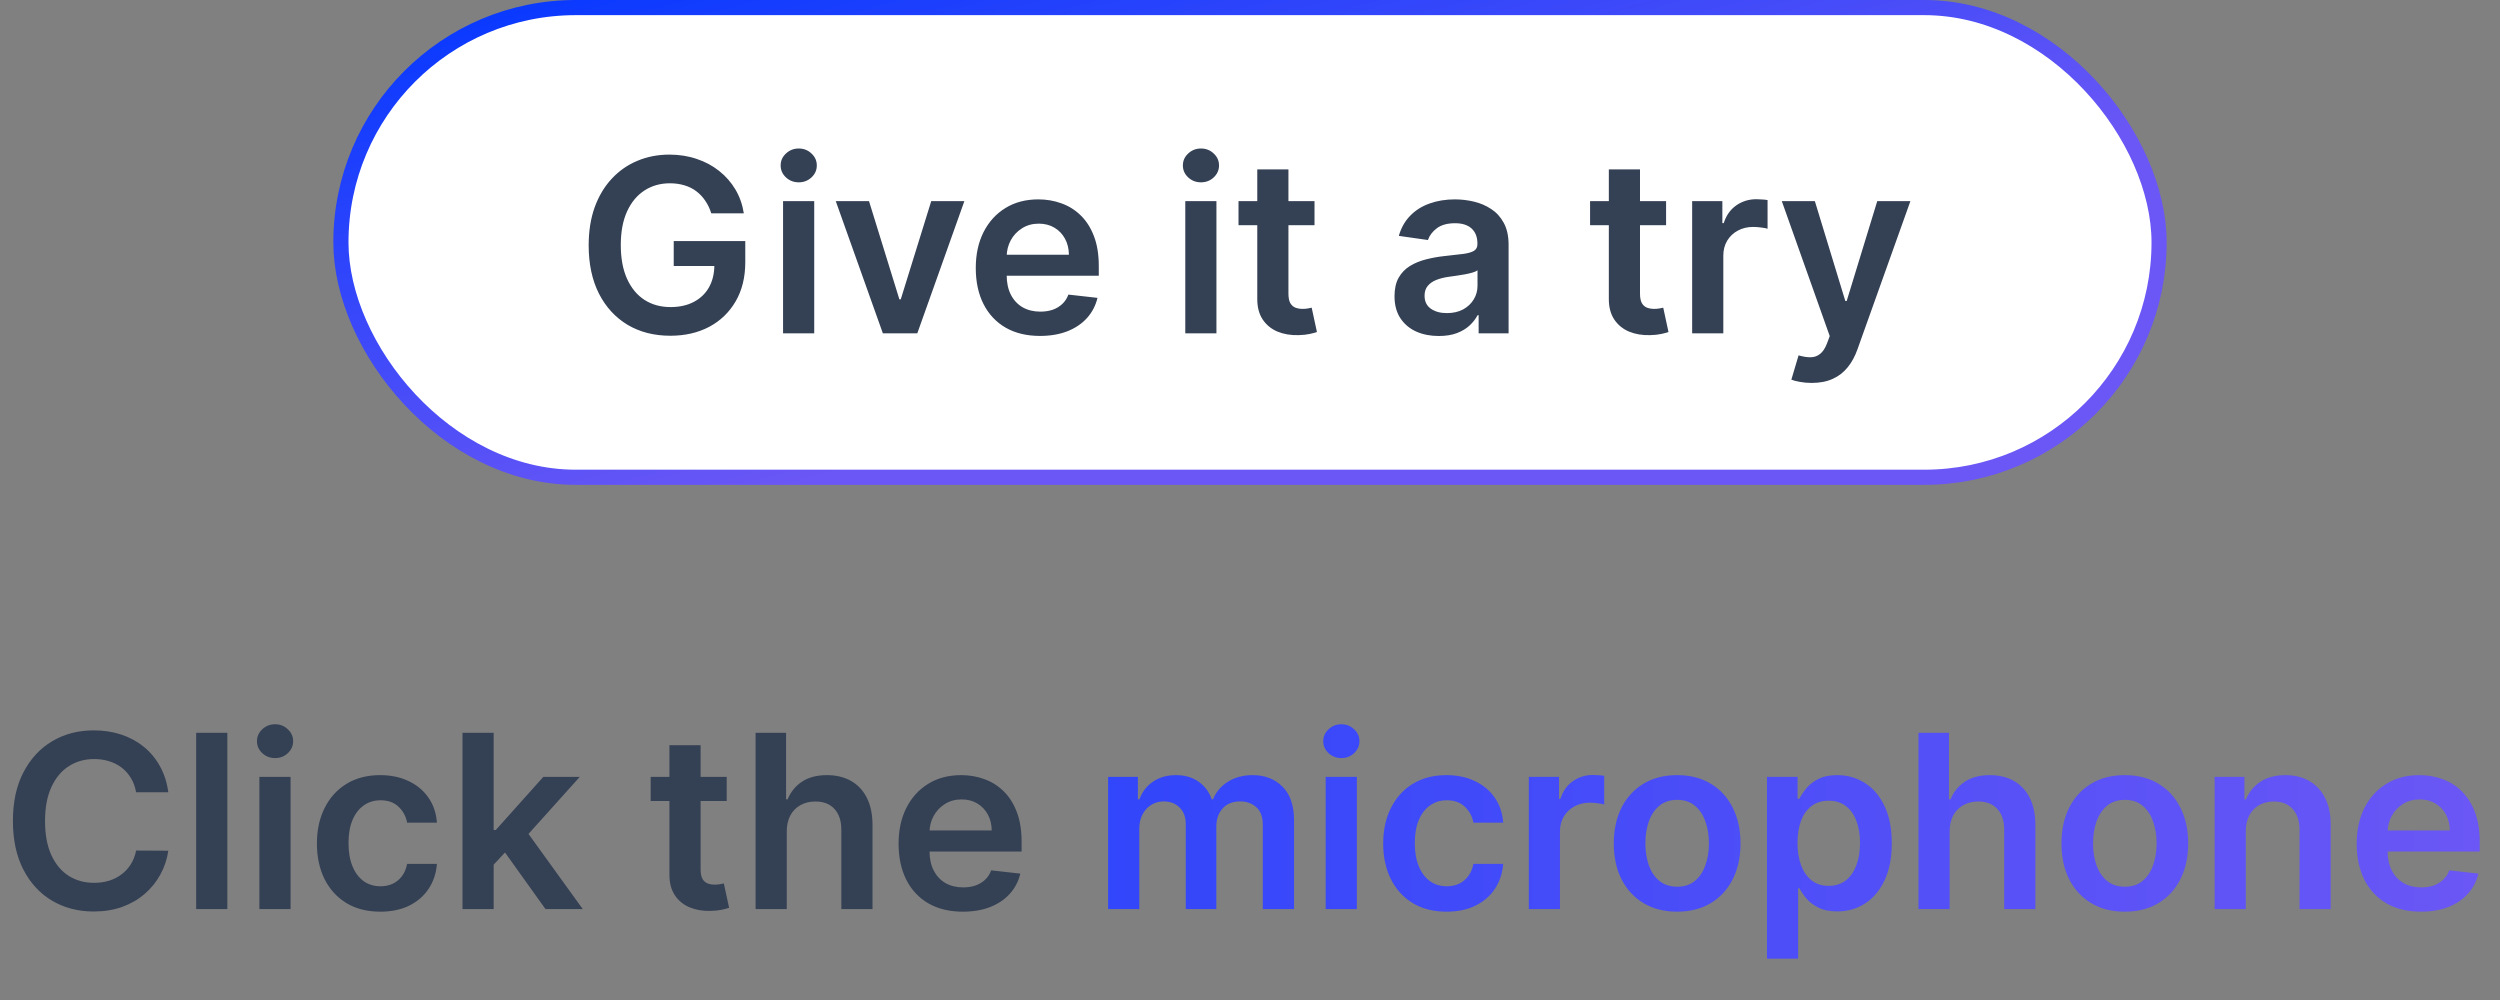 <svg width="165" height="66" viewBox="0 0 165 66" fill="none" xmlns="http://www.w3.org/2000/svg">
<rect x="0" y="0" width="165" height="66" fill="#808080" stroke="none"/>
<rect x="22.5" y="0.5" width="120" height="31" rx="15.5" fill="white"/>
<rect x="22.5" y="0.5" width="120" height="31" rx="15.5" stroke="url(#paint0_linear_958_4665)"/>
<path d="M46.943 14.079C46.849 13.773 46.718 13.498 46.551 13.256C46.388 13.009 46.191 12.799 45.96 12.625C45.733 12.451 45.472 12.32 45.176 12.233C44.881 12.142 44.559 12.097 44.21 12.097C43.585 12.097 43.028 12.254 42.54 12.568C42.051 12.883 41.667 13.345 41.386 13.954C41.11 14.561 40.972 15.299 40.972 16.171C40.972 17.049 41.11 17.794 41.386 18.403C41.663 19.013 42.047 19.477 42.54 19.796C43.032 20.11 43.604 20.267 44.256 20.267C44.847 20.267 45.358 20.153 45.79 19.926C46.225 19.699 46.561 19.377 46.795 18.96C47.03 18.54 47.148 18.047 47.148 17.483L47.625 17.557H44.466V15.909H49.188V17.307C49.188 18.303 48.975 19.165 48.551 19.892C48.127 20.619 47.544 21.18 46.801 21.574C46.059 21.964 45.206 22.159 44.244 22.159C43.172 22.159 42.231 21.919 41.42 21.438C40.614 20.953 39.983 20.265 39.528 19.375C39.078 18.481 38.852 17.421 38.852 16.193C38.852 15.254 38.985 14.415 39.25 13.676C39.519 12.938 39.894 12.311 40.375 11.796C40.856 11.277 41.42 10.883 42.068 10.614C42.716 10.341 43.42 10.204 44.182 10.204C44.826 10.204 45.426 10.299 45.983 10.489C46.54 10.674 47.034 10.939 47.466 11.284C47.901 11.629 48.26 12.038 48.54 12.511C48.82 12.985 49.004 13.508 49.091 14.079H46.943ZM51.682 22V13.273H53.739V22H51.682ZM52.716 12.034C52.39 12.034 52.11 11.926 51.875 11.71C51.64 11.491 51.523 11.227 51.523 10.921C51.523 10.61 51.64 10.347 51.875 10.131C52.11 9.911 52.39 9.801 52.716 9.801C53.045 9.801 53.326 9.911 53.557 10.131C53.792 10.347 53.909 10.61 53.909 10.921C53.909 11.227 53.792 11.491 53.557 11.71C53.326 11.926 53.045 12.034 52.716 12.034ZM63.649 13.273L60.541 22H58.269L55.16 13.273H57.354L59.359 19.756H59.45L61.462 13.273H63.649ZM68.639 22.171C67.764 22.171 67.008 21.989 66.372 21.625C65.74 21.258 65.253 20.739 64.912 20.068C64.571 19.394 64.401 18.6 64.401 17.688C64.401 16.79 64.571 16.002 64.912 15.324C65.257 14.642 65.738 14.112 66.355 13.733C66.972 13.35 67.698 13.159 68.531 13.159C69.069 13.159 69.577 13.246 70.054 13.421C70.535 13.591 70.959 13.856 71.327 14.216C71.698 14.576 71.99 15.034 72.202 15.591C72.414 16.144 72.52 16.803 72.52 17.568V18.199H65.367V16.812H70.548C70.544 16.419 70.459 16.068 70.293 15.761C70.126 15.451 69.893 15.206 69.594 15.028C69.298 14.85 68.954 14.761 68.56 14.761C68.139 14.761 67.77 14.864 67.452 15.068C67.133 15.269 66.885 15.534 66.707 15.864C66.533 16.189 66.444 16.547 66.44 16.938V18.148C66.44 18.655 66.533 19.091 66.719 19.454C66.904 19.814 67.164 20.091 67.497 20.284C67.831 20.474 68.221 20.568 68.668 20.568C68.967 20.568 69.238 20.526 69.48 20.443C69.722 20.356 69.933 20.229 70.111 20.062C70.289 19.896 70.423 19.689 70.514 19.443L72.435 19.659C72.313 20.167 72.082 20.61 71.742 20.989C71.404 21.364 70.972 21.655 70.446 21.864C69.919 22.068 69.317 22.171 68.639 22.171ZM78.229 22V13.273H80.285V22H78.229ZM79.263 12.034C78.937 12.034 78.657 11.926 78.422 11.71C78.187 11.491 78.07 11.227 78.07 10.921C78.07 10.61 78.187 10.347 78.422 10.131C78.657 9.911 78.937 9.801 79.263 9.801C79.592 9.801 79.873 9.911 80.104 10.131C80.338 10.347 80.456 10.61 80.456 10.921C80.456 11.227 80.338 11.491 80.104 11.71C79.873 11.926 79.592 12.034 79.263 12.034ZM86.758 13.273V14.864H81.742V13.273H86.758ZM82.98 11.182H85.037V19.375C85.037 19.651 85.079 19.864 85.162 20.011C85.249 20.155 85.363 20.254 85.503 20.307C85.643 20.36 85.798 20.386 85.969 20.386C86.097 20.386 86.215 20.377 86.321 20.358C86.431 20.339 86.514 20.322 86.571 20.307L86.918 21.915C86.808 21.953 86.651 21.994 86.446 22.04C86.245 22.085 85.999 22.112 85.707 22.119C85.192 22.134 84.728 22.057 84.315 21.886C83.903 21.712 83.575 21.443 83.332 21.079C83.094 20.716 82.976 20.261 82.98 19.716V11.182ZM94.959 22.176C94.406 22.176 93.908 22.078 93.465 21.881C93.025 21.68 92.677 21.384 92.419 20.994C92.165 20.604 92.038 20.123 92.038 19.551C92.038 19.059 92.129 18.651 92.311 18.329C92.493 18.008 92.741 17.75 93.055 17.557C93.37 17.364 93.724 17.218 94.118 17.119C94.516 17.017 94.927 16.943 95.351 16.898C95.862 16.845 96.277 16.797 96.595 16.756C96.913 16.71 97.144 16.642 97.288 16.551C97.436 16.456 97.51 16.311 97.51 16.114V16.079C97.51 15.652 97.383 15.32 97.129 15.085C96.876 14.85 96.51 14.733 96.033 14.733C95.529 14.733 95.129 14.843 94.834 15.062C94.542 15.282 94.345 15.542 94.243 15.841L92.322 15.568C92.474 15.038 92.724 14.595 93.072 14.239C93.421 13.879 93.847 13.61 94.351 13.432C94.855 13.25 95.412 13.159 96.021 13.159C96.442 13.159 96.86 13.208 97.277 13.307C97.694 13.405 98.074 13.568 98.419 13.796C98.764 14.019 99.04 14.324 99.249 14.71C99.461 15.097 99.567 15.579 99.567 16.159V22H97.59V20.801H97.521C97.396 21.044 97.22 21.271 96.993 21.483C96.769 21.691 96.487 21.86 96.146 21.989C95.809 22.114 95.413 22.176 94.959 22.176ZM95.493 20.665C95.906 20.665 96.264 20.583 96.567 20.421C96.87 20.254 97.103 20.034 97.266 19.761C97.432 19.489 97.516 19.191 97.516 18.869V17.841C97.451 17.894 97.341 17.943 97.186 17.989C97.035 18.034 96.864 18.074 96.675 18.108C96.485 18.142 96.298 18.172 96.112 18.199C95.927 18.225 95.766 18.248 95.629 18.267C95.322 18.309 95.048 18.377 94.805 18.472C94.563 18.566 94.372 18.699 94.231 18.869C94.091 19.036 94.021 19.252 94.021 19.517C94.021 19.896 94.16 20.182 94.436 20.375C94.713 20.568 95.065 20.665 95.493 20.665ZM109.962 13.273V14.864H104.945V13.273H109.962ZM106.183 11.182H108.24V19.375C108.24 19.651 108.282 19.864 108.365 20.011C108.452 20.155 108.566 20.254 108.706 20.307C108.846 20.36 109.001 20.386 109.172 20.386C109.301 20.386 109.418 20.377 109.524 20.358C109.634 20.339 109.717 20.322 109.774 20.307L110.121 21.915C110.011 21.953 109.854 21.994 109.649 22.04C109.448 22.085 109.202 22.112 108.911 22.119C108.395 22.134 107.931 22.057 107.518 21.886C107.106 21.712 106.778 21.443 106.536 21.079C106.297 20.716 106.179 20.261 106.183 19.716V11.182ZM111.682 22V13.273H113.676V14.727H113.767C113.926 14.223 114.199 13.835 114.585 13.562C114.975 13.286 115.42 13.148 115.92 13.148C116.034 13.148 116.161 13.153 116.301 13.165C116.445 13.172 116.564 13.186 116.659 13.204V15.097C116.572 15.066 116.434 15.04 116.244 15.017C116.059 14.991 115.879 14.977 115.705 14.977C115.33 14.977 114.992 15.059 114.693 15.222C114.398 15.381 114.165 15.602 113.994 15.886C113.824 16.171 113.739 16.498 113.739 16.869V22H111.682ZM119.57 25.273C119.289 25.273 119.03 25.25 118.791 25.204C118.556 25.163 118.369 25.114 118.229 25.057L118.706 23.454C119.005 23.542 119.272 23.583 119.507 23.579C119.742 23.576 119.948 23.502 120.126 23.358C120.308 23.218 120.462 22.983 120.587 22.653L120.763 22.182L117.598 13.273H119.78L121.791 19.864H121.882L123.899 13.273H126.087L122.592 23.057C122.429 23.519 122.214 23.915 121.945 24.244C121.676 24.578 121.346 24.831 120.956 25.006C120.57 25.184 120.107 25.273 119.57 25.273Z" fill="#344054"/>
<path d="M11.108 52.29H8.983C8.922 51.941 8.811 51.633 8.648 51.364C8.485 51.091 8.282 50.86 8.04 50.67C7.797 50.481 7.521 50.339 7.21 50.244C6.903 50.146 6.572 50.097 6.216 50.097C5.583 50.097 5.023 50.256 4.534 50.574C4.045 50.888 3.663 51.35 3.386 51.96C3.11 52.566 2.972 53.307 2.972 54.182C2.972 55.072 3.11 55.822 3.386 56.432C3.667 57.038 4.049 57.496 4.534 57.807C5.023 58.114 5.581 58.267 6.21 58.267C6.559 58.267 6.884 58.222 7.188 58.131C7.494 58.036 7.769 57.898 8.011 57.716C8.258 57.534 8.464 57.311 8.631 57.045C8.801 56.78 8.919 56.477 8.983 56.136L11.108 56.148C11.028 56.701 10.856 57.22 10.591 57.705C10.329 58.189 9.987 58.617 9.562 58.989C9.138 59.356 8.642 59.644 8.074 59.852C7.506 60.057 6.875 60.159 6.182 60.159C5.159 60.159 4.246 59.922 3.443 59.449C2.64 58.975 2.008 58.292 1.545 57.398C1.083 56.504 0.852 55.432 0.852 54.182C0.852 52.928 1.085 51.856 1.551 50.966C2.017 50.072 2.652 49.388 3.455 48.915C4.258 48.441 5.167 48.205 6.182 48.205C6.83 48.205 7.432 48.295 7.989 48.477C8.545 48.659 9.042 48.926 9.477 49.278C9.913 49.627 10.271 50.055 10.551 50.562C10.835 51.066 11.021 51.642 11.108 52.29ZM15.004 48.364V60H12.947V48.364H15.004ZM17.119 60V51.273H19.176V60H17.119ZM18.153 50.034C17.828 50.034 17.547 49.926 17.312 49.71C17.078 49.49 16.96 49.227 16.96 48.92C16.96 48.61 17.078 48.347 17.312 48.131C17.547 47.911 17.828 47.801 18.153 47.801C18.483 47.801 18.763 47.911 18.994 48.131C19.229 48.347 19.347 48.61 19.347 48.92C19.347 49.227 19.229 49.49 18.994 49.71C18.763 49.926 18.483 50.034 18.153 50.034ZM25.098 60.17C24.227 60.17 23.479 59.979 22.854 59.597C22.233 59.214 21.753 58.686 21.416 58.011C21.083 57.333 20.916 56.553 20.916 55.67C20.916 54.784 21.087 54.002 21.428 53.324C21.768 52.642 22.25 52.112 22.871 51.733C23.496 51.35 24.234 51.159 25.087 51.159C25.795 51.159 26.422 51.29 26.967 51.551C27.517 51.809 27.954 52.174 28.28 52.648C28.606 53.117 28.791 53.667 28.837 54.295H26.871C26.791 53.875 26.602 53.525 26.303 53.244C26.007 52.96 25.611 52.818 25.115 52.818C24.695 52.818 24.325 52.932 24.007 53.159C23.689 53.383 23.441 53.705 23.263 54.125C23.088 54.545 23.001 55.049 23.001 55.636C23.001 56.231 23.088 56.742 23.263 57.17C23.437 57.595 23.681 57.922 23.996 58.153C24.314 58.381 24.687 58.494 25.115 58.494C25.418 58.494 25.689 58.438 25.928 58.324C26.17 58.206 26.373 58.038 26.535 57.818C26.698 57.599 26.81 57.331 26.871 57.017H28.837C28.787 57.635 28.606 58.182 28.291 58.659C27.977 59.133 27.549 59.504 27.007 59.773C26.465 60.038 25.829 60.17 25.098 60.17ZM32.401 57.261L32.395 54.778H32.724L35.861 51.273H38.264L34.406 55.568H33.98L32.401 57.261ZM30.526 60V48.364H32.582V60H30.526ZM36.003 60L33.162 56.028L34.548 54.58L38.463 60H36.003ZM47.962 51.273V52.864H42.945V51.273H47.962ZM44.183 49.182H46.24V57.375C46.24 57.651 46.282 57.864 46.365 58.011C46.452 58.155 46.566 58.254 46.706 58.307C46.846 58.36 47.001 58.386 47.172 58.386C47.301 58.386 47.418 58.377 47.524 58.358C47.634 58.339 47.717 58.322 47.774 58.307L48.121 59.915C48.011 59.953 47.854 59.994 47.649 60.04C47.448 60.085 47.202 60.112 46.91 60.119C46.395 60.135 45.931 60.057 45.519 59.886C45.106 59.712 44.778 59.443 44.535 59.08C44.297 58.716 44.179 58.261 44.183 57.716V49.182ZM51.926 54.886V60H49.869V48.364H51.881V52.756H51.983C52.188 52.263 52.504 51.875 52.932 51.591C53.364 51.303 53.913 51.159 54.58 51.159C55.186 51.159 55.714 51.286 56.165 51.54C56.615 51.794 56.964 52.165 57.21 52.653C57.46 53.142 57.585 53.739 57.585 54.443V60H55.528V54.761C55.528 54.174 55.377 53.718 55.074 53.392C54.775 53.062 54.354 52.898 53.812 52.898C53.449 52.898 53.123 52.977 52.835 53.136C52.551 53.292 52.328 53.517 52.165 53.812C52.006 54.108 51.926 54.466 51.926 54.886ZM63.545 60.17C62.67 60.17 61.915 59.989 61.278 59.625C60.646 59.258 60.159 58.739 59.818 58.068C59.477 57.394 59.307 56.6 59.307 55.688C59.307 54.79 59.477 54.002 59.818 53.324C60.163 52.642 60.644 52.112 61.261 51.733C61.879 51.35 62.604 51.159 63.438 51.159C63.975 51.159 64.483 51.246 64.96 51.42C65.441 51.591 65.865 51.856 66.233 52.216C66.604 52.576 66.896 53.034 67.108 53.591C67.32 54.144 67.426 54.803 67.426 55.568V56.199H60.273V54.812H65.454C65.451 54.419 65.365 54.068 65.199 53.761C65.032 53.451 64.799 53.206 64.5 53.028C64.204 52.85 63.86 52.761 63.466 52.761C63.045 52.761 62.676 52.864 62.358 53.068C62.04 53.269 61.792 53.534 61.614 53.864C61.439 54.189 61.35 54.547 61.347 54.938V56.148C61.347 56.655 61.439 57.091 61.625 57.455C61.811 57.814 62.07 58.091 62.403 58.284C62.737 58.474 63.127 58.568 63.574 58.568C63.873 58.568 64.144 58.526 64.386 58.443C64.629 58.356 64.839 58.229 65.017 58.062C65.195 57.896 65.329 57.689 65.421 57.443L67.341 57.659C67.22 58.167 66.989 58.61 66.648 58.989C66.311 59.364 65.879 59.655 65.352 59.864C64.826 60.068 64.224 60.17 63.545 60.17Z" fill="#344054"/>
<path d="M73.135 60V51.273H75.101V52.756H75.203C75.385 52.256 75.686 51.865 76.106 51.585C76.527 51.301 77.029 51.159 77.612 51.159C78.203 51.159 78.701 51.303 79.106 51.591C79.516 51.875 79.803 52.263 79.97 52.756H80.061C80.254 52.271 80.58 51.885 81.038 51.597C81.501 51.305 82.048 51.159 82.68 51.159C83.483 51.159 84.139 51.413 84.646 51.92C85.154 52.428 85.408 53.169 85.408 54.142V60H83.345V54.46C83.345 53.919 83.201 53.523 82.913 53.273C82.626 53.019 82.273 52.892 81.856 52.892C81.36 52.892 80.972 53.047 80.692 53.358C80.415 53.665 80.277 54.064 80.277 54.557V60H78.26V54.375C78.26 53.924 78.124 53.564 77.851 53.295C77.582 53.026 77.23 52.892 76.794 52.892C76.499 52.892 76.23 52.968 75.987 53.119C75.745 53.267 75.552 53.477 75.408 53.75C75.264 54.019 75.192 54.333 75.192 54.693V60H73.135ZM87.494 60V51.273H89.551V60H87.494ZM88.528 50.034C88.203 50.034 87.922 49.926 87.688 49.71C87.453 49.49 87.335 49.227 87.335 48.92C87.335 48.61 87.453 48.347 87.688 48.131C87.922 47.911 88.203 47.801 88.528 47.801C88.858 47.801 89.138 47.911 89.369 48.131C89.604 48.347 89.722 48.61 89.722 48.92C89.722 49.227 89.604 49.49 89.369 49.71C89.138 49.926 88.858 50.034 88.528 50.034ZM95.473 60.17C94.602 60.17 93.854 59.979 93.229 59.597C92.608 59.214 92.128 58.686 91.791 58.011C91.458 57.333 91.291 56.553 91.291 55.67C91.291 54.784 91.462 54.002 91.803 53.324C92.144 52.642 92.624 52.112 93.246 51.733C93.871 51.35 94.609 51.159 95.462 51.159C96.17 51.159 96.797 51.29 97.342 51.551C97.892 51.809 98.329 52.174 98.655 52.648C98.981 53.117 99.166 53.667 99.212 54.295H97.246C97.166 53.875 96.977 53.525 96.678 53.244C96.382 52.96 95.986 52.818 95.49 52.818C95.07 52.818 94.7 52.932 94.382 53.159C94.064 53.383 93.816 53.705 93.638 54.125C93.463 54.545 93.376 55.049 93.376 55.636C93.376 56.231 93.463 56.742 93.638 57.17C93.812 57.595 94.056 57.922 94.371 58.153C94.689 58.381 95.062 58.494 95.49 58.494C95.793 58.494 96.064 58.438 96.303 58.324C96.545 58.206 96.748 58.038 96.91 57.818C97.073 57.599 97.185 57.331 97.246 57.017H99.212C99.162 57.635 98.981 58.182 98.666 58.659C98.352 59.133 97.924 59.504 97.382 59.773C96.84 60.038 96.204 60.17 95.473 60.17ZM100.901 60V51.273H102.895V52.727H102.986C103.145 52.224 103.418 51.835 103.804 51.562C104.194 51.286 104.639 51.148 105.139 51.148C105.253 51.148 105.38 51.153 105.52 51.165C105.664 51.172 105.783 51.186 105.878 51.205V53.097C105.791 53.066 105.652 53.04 105.463 53.017C105.277 52.99 105.098 52.977 104.923 52.977C104.548 52.977 104.211 53.059 103.912 53.222C103.616 53.381 103.384 53.602 103.213 53.886C103.043 54.17 102.957 54.498 102.957 54.869V60H100.901ZM110.692 60.17C109.839 60.17 109.101 59.983 108.476 59.608C107.851 59.233 107.366 58.708 107.021 58.034C106.68 57.36 106.51 56.572 106.51 55.67C106.51 54.769 106.68 53.979 107.021 53.301C107.366 52.623 107.851 52.097 108.476 51.722C109.101 51.347 109.839 51.159 110.692 51.159C111.544 51.159 112.283 51.347 112.908 51.722C113.533 52.097 114.016 52.623 114.357 53.301C114.701 53.979 114.874 54.769 114.874 55.67C114.874 56.572 114.701 57.36 114.357 58.034C114.016 58.708 113.533 59.233 112.908 59.608C112.283 59.983 111.544 60.17 110.692 60.17ZM110.703 58.523C111.165 58.523 111.552 58.396 111.862 58.142C112.173 57.885 112.404 57.54 112.555 57.108C112.711 56.676 112.788 56.195 112.788 55.665C112.788 55.131 112.711 54.648 112.555 54.216C112.404 53.78 112.173 53.434 111.862 53.176C111.552 52.919 111.165 52.79 110.703 52.79C110.23 52.79 109.836 52.919 109.521 53.176C109.211 53.434 108.978 53.78 108.822 54.216C108.671 54.648 108.595 55.131 108.595 55.665C108.595 56.195 108.671 56.676 108.822 57.108C108.978 57.54 109.211 57.885 109.521 58.142C109.836 58.396 110.23 58.523 110.703 58.523ZM116.619 63.273V51.273H118.642V52.716H118.761C118.867 52.504 119.017 52.278 119.21 52.04C119.403 51.797 119.665 51.591 119.994 51.42C120.324 51.246 120.744 51.159 121.256 51.159C121.93 51.159 122.538 51.331 123.08 51.676C123.625 52.017 124.057 52.523 124.375 53.193C124.697 53.86 124.858 54.678 124.858 55.648C124.858 56.606 124.701 57.42 124.386 58.091C124.072 58.761 123.644 59.273 123.102 59.625C122.561 59.977 121.947 60.153 121.261 60.153C120.761 60.153 120.347 60.07 120.017 59.903C119.688 59.737 119.422 59.536 119.222 59.301C119.025 59.062 118.871 58.837 118.761 58.625H118.676V63.273H116.619ZM118.636 55.636C118.636 56.201 118.716 56.695 118.875 57.119C119.038 57.544 119.271 57.875 119.574 58.114C119.881 58.349 120.252 58.466 120.688 58.466C121.142 58.466 121.523 58.345 121.83 58.102C122.136 57.856 122.367 57.521 122.523 57.097C122.682 56.669 122.761 56.182 122.761 55.636C122.761 55.095 122.684 54.614 122.528 54.193C122.373 53.773 122.142 53.443 121.835 53.205C121.528 52.966 121.146 52.847 120.688 52.847C120.248 52.847 119.875 52.962 119.568 53.193C119.261 53.424 119.028 53.748 118.869 54.165C118.714 54.581 118.636 55.072 118.636 55.636ZM128.676 54.886V60H126.619V48.364H128.631V52.756H128.733C128.938 52.263 129.254 51.875 129.682 51.591C130.114 51.303 130.663 51.159 131.33 51.159C131.936 51.159 132.464 51.286 132.915 51.54C133.366 51.794 133.714 52.165 133.96 52.653C134.21 53.142 134.335 53.739 134.335 54.443V60H132.278V54.761C132.278 54.174 132.127 53.718 131.824 53.392C131.525 53.062 131.104 52.898 130.562 52.898C130.199 52.898 129.873 52.977 129.585 53.136C129.301 53.292 129.078 53.517 128.915 53.812C128.756 54.108 128.676 54.466 128.676 54.886ZM140.239 60.17C139.386 60.17 138.648 59.983 138.023 59.608C137.398 59.233 136.913 58.708 136.568 58.034C136.227 57.36 136.057 56.572 136.057 55.67C136.057 54.769 136.227 53.979 136.568 53.301C136.913 52.623 137.398 52.097 138.023 51.722C138.648 51.347 139.386 51.159 140.239 51.159C141.091 51.159 141.83 51.347 142.455 51.722C143.08 52.097 143.563 52.623 143.903 53.301C144.248 53.979 144.42 54.769 144.42 55.67C144.42 56.572 144.248 57.36 143.903 58.034C143.563 58.708 143.08 59.233 142.455 59.608C141.83 59.983 141.091 60.17 140.239 60.17ZM140.25 58.523C140.712 58.523 141.098 58.396 141.409 58.142C141.72 57.885 141.951 57.54 142.102 57.108C142.258 56.676 142.335 56.195 142.335 55.665C142.335 55.131 142.258 54.648 142.102 54.216C141.951 53.78 141.72 53.434 141.409 53.176C141.098 52.919 140.712 52.79 140.25 52.79C139.777 52.79 139.383 52.919 139.068 53.176C138.758 53.434 138.525 53.78 138.369 54.216C138.218 54.648 138.142 55.131 138.142 55.665C138.142 56.195 138.218 56.676 138.369 57.108C138.525 57.54 138.758 57.885 139.068 58.142C139.383 58.396 139.777 58.523 140.25 58.523ZM148.223 54.886V60H146.166V51.273H148.132V52.756H148.234C148.435 52.267 148.755 51.879 149.195 51.591C149.638 51.303 150.185 51.159 150.837 51.159C151.439 51.159 151.964 51.288 152.411 51.545C152.861 51.803 153.21 52.176 153.456 52.665C153.706 53.153 153.829 53.746 153.825 54.443V60H151.768V54.761C151.768 54.178 151.617 53.722 151.314 53.392C151.015 53.062 150.6 52.898 150.07 52.898C149.71 52.898 149.39 52.977 149.109 53.136C148.833 53.292 148.615 53.517 148.456 53.812C148.301 54.108 148.223 54.466 148.223 54.886ZM159.78 60.17C158.905 60.17 158.149 59.989 157.513 59.625C156.88 59.258 156.393 58.739 156.053 58.068C155.712 57.394 155.541 56.6 155.541 55.688C155.541 54.79 155.712 54.002 156.053 53.324C156.397 52.642 156.878 52.112 157.496 51.733C158.113 51.35 158.839 51.159 159.672 51.159C160.21 51.159 160.717 51.246 161.195 51.42C161.676 51.591 162.1 51.856 162.467 52.216C162.839 52.576 163.13 53.034 163.342 53.591C163.554 54.144 163.661 54.803 163.661 55.568V56.199H156.507V54.812H161.689C161.685 54.419 161.6 54.068 161.433 53.761C161.267 53.451 161.034 53.206 160.734 53.028C160.439 52.85 160.094 52.761 159.7 52.761C159.28 52.761 158.911 52.864 158.592 53.068C158.274 53.269 158.026 53.534 157.848 53.864C157.674 54.189 157.585 54.547 157.581 54.938V56.148C157.581 56.655 157.674 57.091 157.859 57.455C158.045 57.814 158.304 58.091 158.638 58.284C158.971 58.474 159.361 58.568 159.808 58.568C160.107 58.568 160.378 58.526 160.621 58.443C160.863 58.356 161.073 58.229 161.251 58.062C161.429 57.896 161.564 57.689 161.655 57.443L163.575 57.659C163.454 58.167 163.223 58.61 162.882 58.989C162.545 59.364 162.113 59.655 161.587 59.864C161.06 60.068 160.458 60.17 159.78 60.17Z" fill="url(#paint1_linear_958_4665)"/>
<defs>
<linearGradient id="paint0_linear_958_4665" x1="-33.271" y1="16.461" x2="-17.907" y2="74.554" gradientUnits="userSpaceOnUse">
<stop stop-color="#0538FF"/>
<stop offset="0.62" stop-color="#6B57F5"/>
</linearGradient>
<linearGradient id="paint1_linear_958_4665" x1="0" y1="54" x2="165" y2="54" gradientUnits="userSpaceOnUse">
<stop stop-color="#0538FF"/>
<stop offset="1" stop-color="#6B57F5"/>
</linearGradient>
</defs>
</svg>
